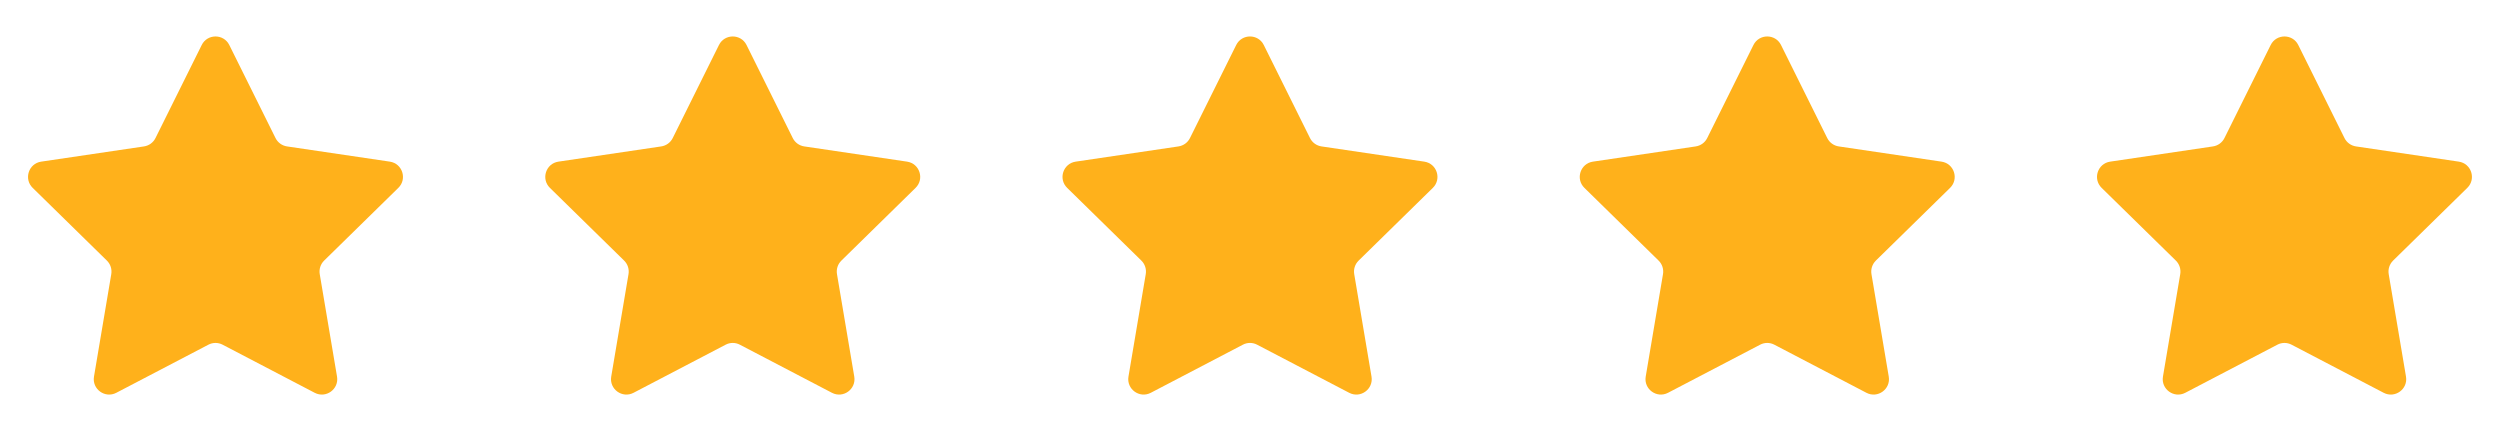 <svg width="116" height="20" viewBox="0 0 116 20" fill="none" xmlns="http://www.w3.org/2000/svg">
<path d="M9.36 2.088C9.623 1.56 10.377 1.56 10.639 2.088L12.784 6.406C12.888 6.615 13.088 6.76 13.319 6.794L18.088 7.5C18.672 7.587 18.905 8.304 18.483 8.717L15.04 12.091C14.873 12.255 14.797 12.49 14.836 12.72L15.638 17.474C15.736 18.055 15.127 18.499 14.603 18.226L10.33 15.994C10.123 15.885 9.876 15.885 9.669 15.994L5.396 18.226C4.873 18.499 4.263 18.055 4.361 17.474L5.163 12.72C5.202 12.49 5.126 12.255 4.959 12.091L1.516 8.717C1.094 8.304 1.327 7.587 1.911 7.5L6.68 6.794C6.911 6.76 7.111 6.615 7.215 6.405L9.36 2.088Z" fill="#FFB11B"/>
<path d="M33.36 2.088C33.623 1.56 34.377 1.56 34.639 2.088L36.784 6.406C36.888 6.615 37.088 6.76 37.319 6.794L42.088 7.5C42.672 7.587 42.905 8.304 42.483 8.717L39.041 12.091C38.873 12.255 38.797 12.49 38.836 12.72L39.638 17.474C39.736 18.055 39.127 18.499 38.603 18.226L34.33 15.994C34.123 15.885 33.876 15.885 33.669 15.994L29.396 18.226C28.873 18.499 28.263 18.055 28.361 17.474L29.163 12.72C29.202 12.49 29.126 12.255 28.959 12.091L25.516 8.717C25.094 8.304 25.327 7.587 25.911 7.5L30.68 6.794C30.911 6.76 31.111 6.615 31.215 6.405L33.36 2.088Z" fill="#FFB11B"/>
<path d="M57.36 2.088C57.623 1.56 58.377 1.56 58.639 2.088L60.784 6.406C60.888 6.615 61.088 6.76 61.319 6.794L66.088 7.5C66.672 7.587 66.905 8.304 66.484 8.717L63.041 12.091C62.873 12.255 62.797 12.49 62.836 12.72L63.638 17.474C63.736 18.055 63.127 18.499 62.603 18.226L58.33 15.994C58.123 15.885 57.876 15.885 57.669 15.994L53.396 18.226C52.873 18.499 52.263 18.055 52.361 17.474L53.163 12.72C53.202 12.49 53.126 12.255 52.959 12.091L49.516 8.717C49.094 8.304 49.327 7.587 49.911 7.5L54.68 6.794C54.911 6.76 55.111 6.615 55.215 6.405L57.36 2.088Z" fill="#FFB11B"/>
<path d="M81.36 2.088C81.623 1.56 82.377 1.56 82.639 2.088L84.784 6.406C84.888 6.615 85.088 6.76 85.319 6.794L90.088 7.5C90.672 7.587 90.905 8.304 90.484 8.717L87.04 12.091C86.874 12.255 86.797 12.49 86.836 12.72L87.638 17.474C87.737 18.055 87.126 18.499 86.603 18.226L82.33 15.994C82.123 15.885 81.876 15.885 81.669 15.994L77.396 18.226C76.873 18.499 76.263 18.055 76.361 17.474L77.163 12.72C77.202 12.49 77.126 12.255 76.959 12.091L73.516 8.717C73.094 8.304 73.327 7.587 73.911 7.5L78.68 6.794C78.911 6.76 79.111 6.615 79.215 6.405L81.36 2.088Z" fill="#FFB11B"/>
<path d="M105.36 2.088C105.623 1.56 106.377 1.56 106.639 2.088L108.784 6.406C108.888 6.615 109.088 6.76 109.319 6.794L114.088 7.5C114.672 7.587 114.905 8.304 114.483 8.717L111.04 12.091C110.874 12.255 110.797 12.49 110.836 12.72L111.638 17.474C111.737 18.055 111.126 18.499 110.603 18.226L106.33 15.994C106.123 15.885 105.876 15.885 105.669 15.994L101.396 18.226C100.873 18.499 100.263 18.055 100.361 17.474L101.163 12.72C101.202 12.49 101.126 12.255 100.959 12.091L97.516 8.717C97.094 8.304 97.327 7.587 97.911 7.5L102.68 6.794C102.911 6.76 103.111 6.615 103.215 6.405L105.36 2.088Z" fill="#FFB11B"/>
<mask id="mask0_434_28934" style="mask-type:alpha" maskUnits="userSpaceOnUse" x="97" y="1" width="18" height="18">
<path d="M105.36 2.088C105.623 1.56 106.377 1.56 106.639 2.088L108.784 6.406C108.888 6.615 109.088 6.76 109.319 6.794L114.088 7.5C114.672 7.587 114.905 8.304 114.483 8.717L111.04 12.091C110.874 12.255 110.797 12.49 110.836 12.72L111.638 17.474C111.737 18.055 111.126 18.499 110.603 18.226L106.33 15.994C106.123 15.885 105.876 15.885 105.669 15.994L101.396 18.226C100.873 18.499 100.263 18.055 100.361 17.474L101.163 12.72C101.202 12.49 101.126 12.255 100.959 12.091L97.516 8.717C97.094 8.304 97.327 7.587 97.911 7.5L102.68 6.794C102.911 6.76 103.111 6.615 103.215 6.405L105.36 2.088Z" fill="#FFB11B"/>
</mask>
<g mask="url(#mask0_434_28934)">
</g>
</svg>
